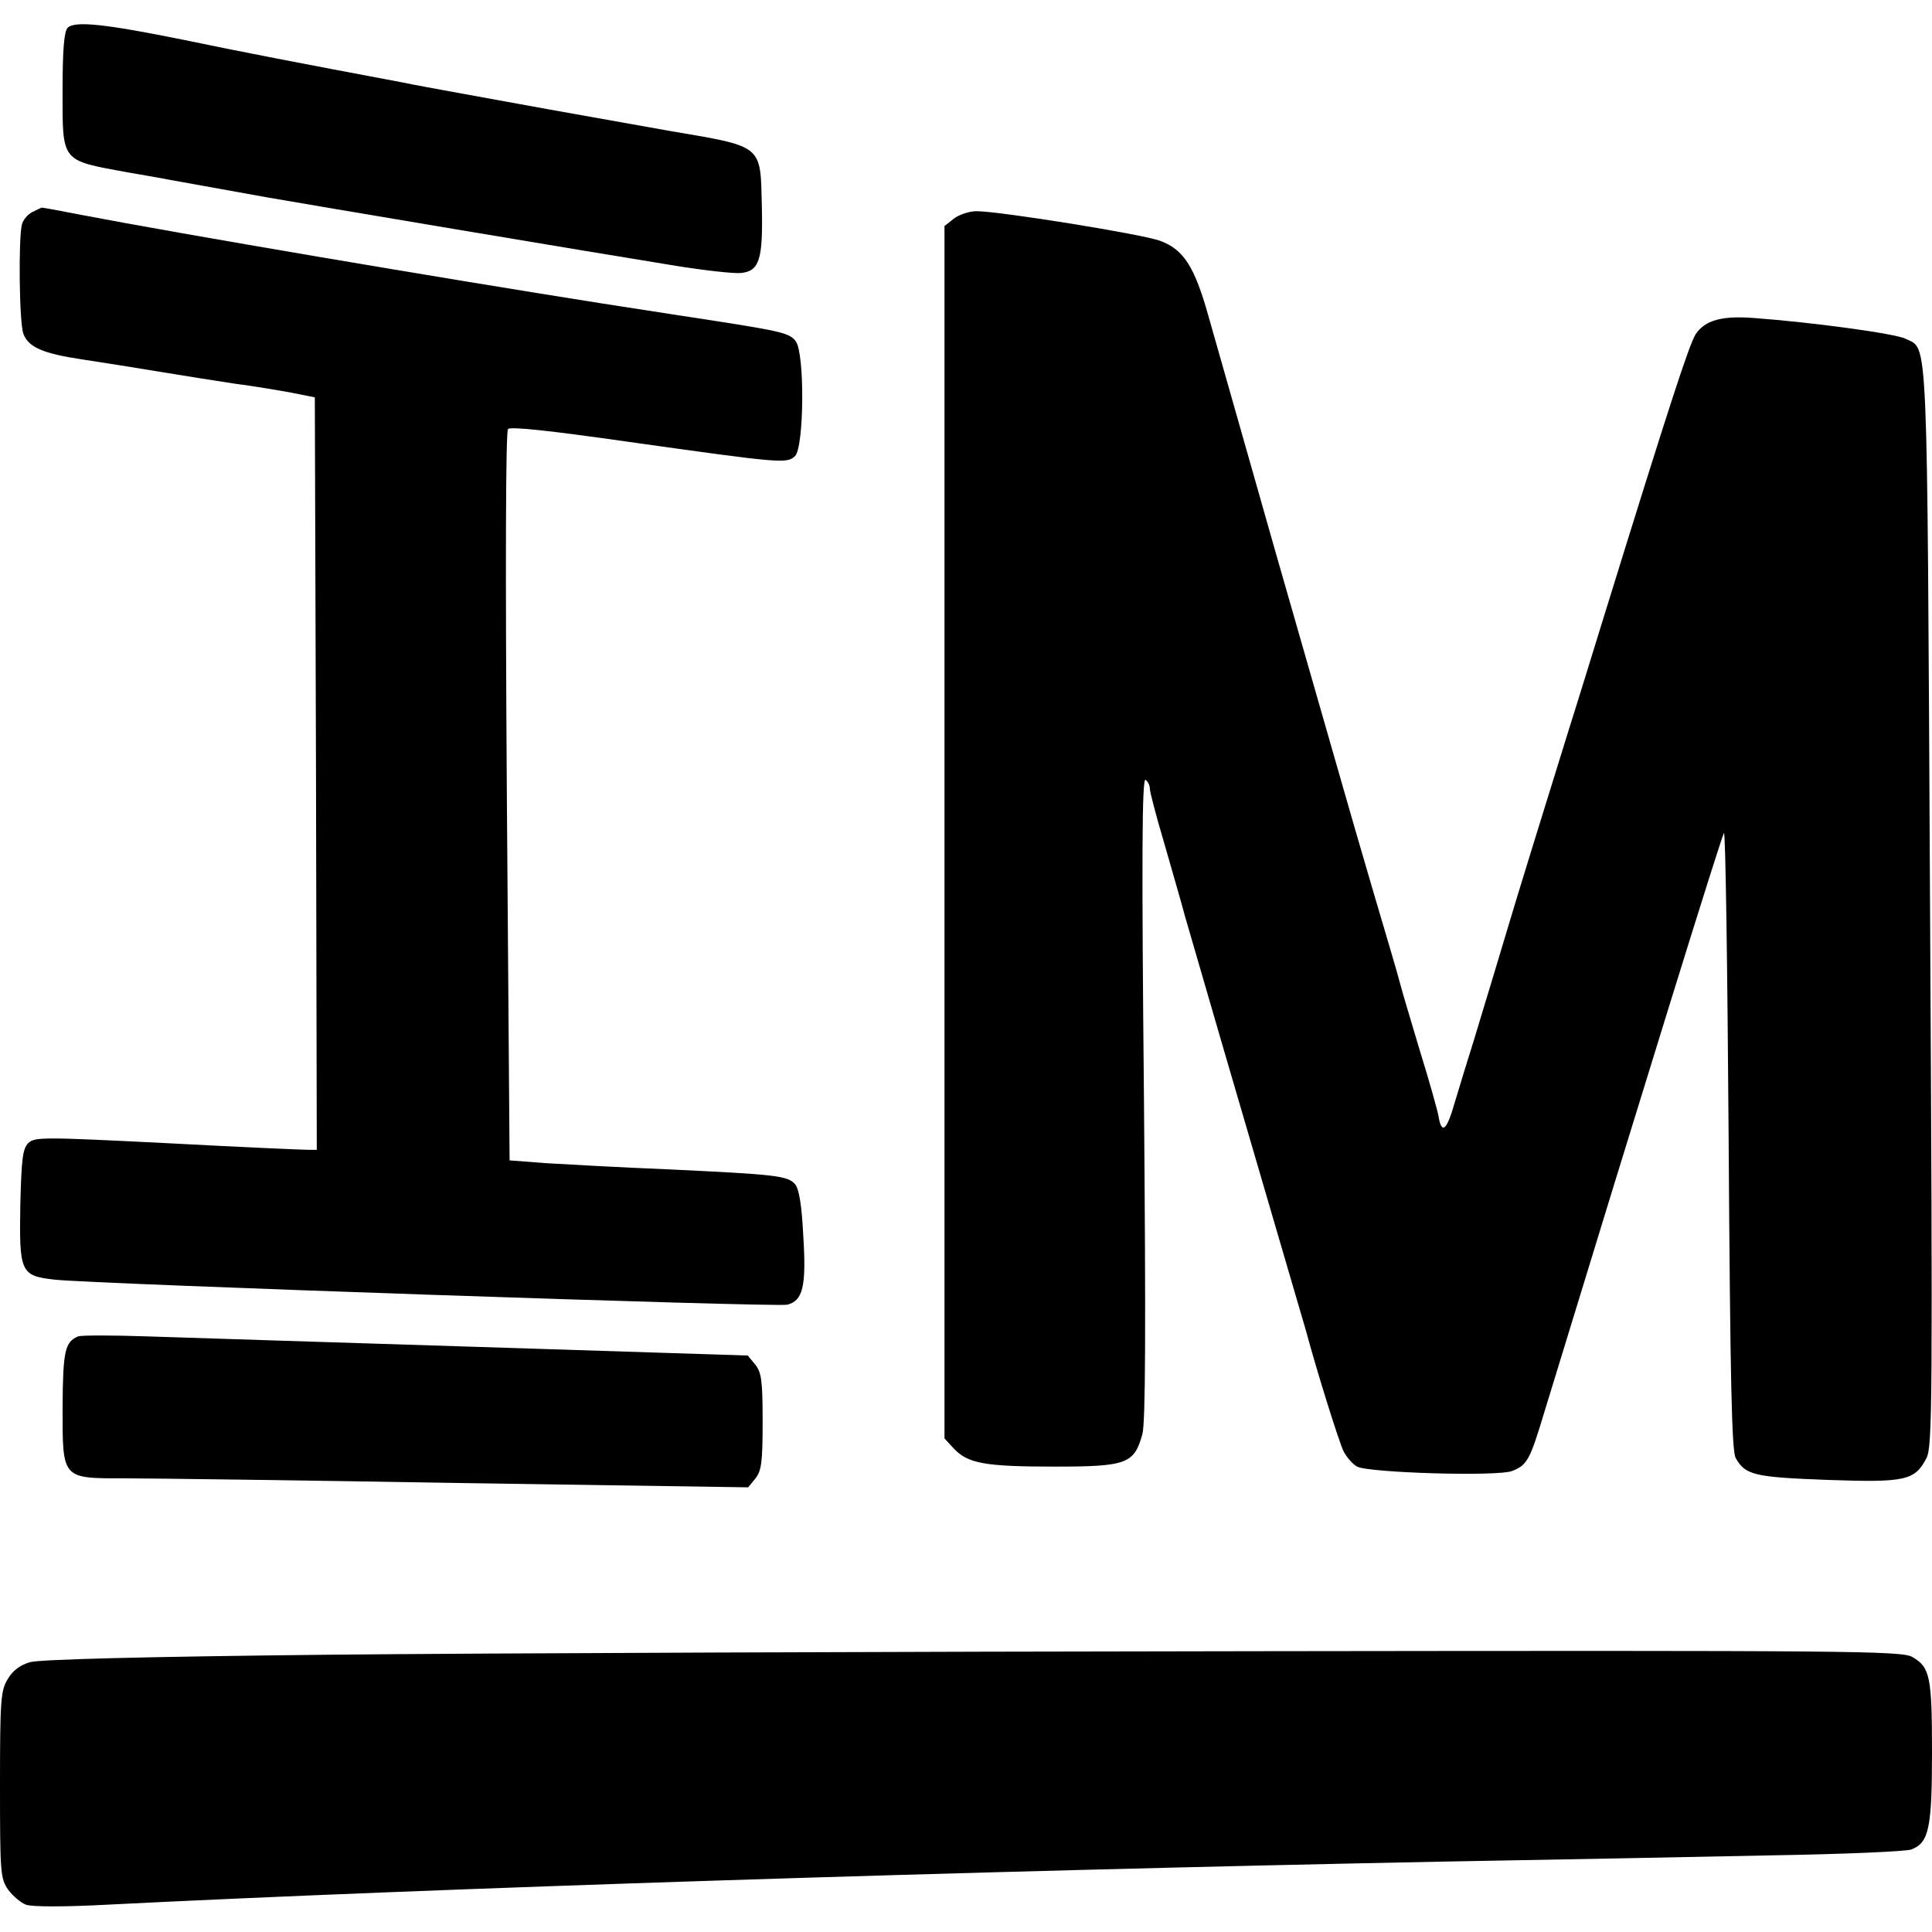 <?xml version="1.0" standalone="no"?>
<!DOCTYPE svg PUBLIC "-//W3C//DTD SVG 20010904//EN"
 "http://www.w3.org/TR/2001/REC-SVG-20010904/DTD/svg10.dtd">
<svg version="1.0" xmlns="http://www.w3.org/2000/svg"
 width="494pt" height="494pt" viewBox="0 0 494 494"
 preserveAspectRatio="xMidYMid meet">
<g transform="translate(0,494) scale(0.1,-0.1)"
fill="#000000" stroke="none">
<path d="M173 4869 c-9 -9 -13 -56 -13 -159 0 -187 -6 -179 168 -211 28 -5 77
-13 107 -19 55 -10 83 -15 250 -45 102 -18 840 -142 1045 -175 75 -12 149 -20
165 -18 47 5 56 35 53 170 -4 160 6 152 -240 194 -106 19 -242 43 -303 54 -60
11 -159 29 -220 40 -60 11 -132 24 -160 30 -266 50 -406 77 -555 108 -202 41
-279 49 -297 31z"/>
<path d="M83 4398 c-12 -6 -24 -20 -27 -32 -9 -35 -7 -253 4 -280 13 -34 50
-50 150 -65 47 -7 135 -21 195 -31 61 -10 148 -24 195 -31 47 -6 112 -17 145
-23 l60 -12 3 -962 2 -962 -22 0 c-13 0 -175 7 -361 17 -320 16 -338 16 -355
0 -14 -15 -17 -40 -20 -155 -3 -176 0 -184 88 -194 99 -11 1846 -71 1873 -64
40 10 49 47 41 175 -4 81 -11 121 -21 133 -19 22 -50 25 -323 38 -124 5 -266
13 -316 16 l-91 7 -7 930 c-4 599 -3 934 3 940 7 7 113 -5 303 -32 398 -56
410 -57 431 -37 23 24 25 260 2 293 -15 21 -37 26 -210 53 -64 10 -93 14 -285
44 -418 66 -1079 178 -1329 226 -57 11 -104 20 -105 19 0 0 -11 -5 -23 -11z"/>
<path d="M2439 4381 l-24 -19 0 -1550 0 -1550 24 -26 c36 -38 79 -46 257 -46
185 0 204 7 225 83 8 30 9 266 4 861 -6 613 -5 817 4 812 6 -4 11 -14 11 -22
0 -8 16 -70 36 -137 19 -67 44 -152 54 -190 39 -135 135 -465 250 -857 28 -96
55 -188 60 -205 25 -94 84 -284 96 -307 8 -15 23 -32 34 -38 30 -16 362 -26
397 -11 38 15 45 28 82 151 258 844 448 1457 459 1480 4 8 9 -343 12 -780 4
-622 8 -800 18 -818 25 -44 48 -49 234 -56 200 -7 224 -2 254 56 15 30 16 140
9 1413 -8 1499 -4 1419 -63 1449 -26 13 -238 42 -389 53 -81 6 -123 -6 -147
-41 -17 -27 -67 -180 -236 -726 -23 -74 -63 -205 -90 -290 -82 -265 -118 -379
-169 -550 -27 -91 -61 -201 -74 -245 -14 -44 -35 -113 -47 -153 -21 -74 -34
-84 -42 -35 -3 16 -24 91 -48 168 -23 77 -46 154 -50 170 -4 17 -36 125 -70
240 -34 116 -67 230 -74 255 -7 25 -86 299 -175 610 -88 311 -166 583 -172
605 -35 124 -63 167 -122 189 -44 17 -412 76 -470 76 -19 0 -45 -9 -58 -19z"/>
<path d="M200 1523 c-34 -14 -39 -37 -40 -180 0 -186 -3 -183 159 -183 64 0
449 -5 855 -12 l739 -11 18 22 c16 20 19 41 19 146 0 105 -3 126 -19 146 l-19
23 -688 22 c-379 12 -761 24 -849 27 -88 3 -167 3 -175 0z"/>
<path d="M840 709 c-474 -5 -738 -12 -763 -19 -25 -7 -45 -22 -57 -43 -18 -29
-20 -52 -20 -270 0 -227 1 -240 21 -269 12 -16 32 -33 45 -38 14 -6 100 -6
211 0 834 42 2194 86 3413 110 278 5 656 12 840 16 184 3 345 10 357 15 45 17
53 54 53 248 0 194 -5 218 -50 244 -26 16 -155 17 -1677 15 -906 -1 -1974 -5
-2373 -9z"/>
</g>
</svg>
